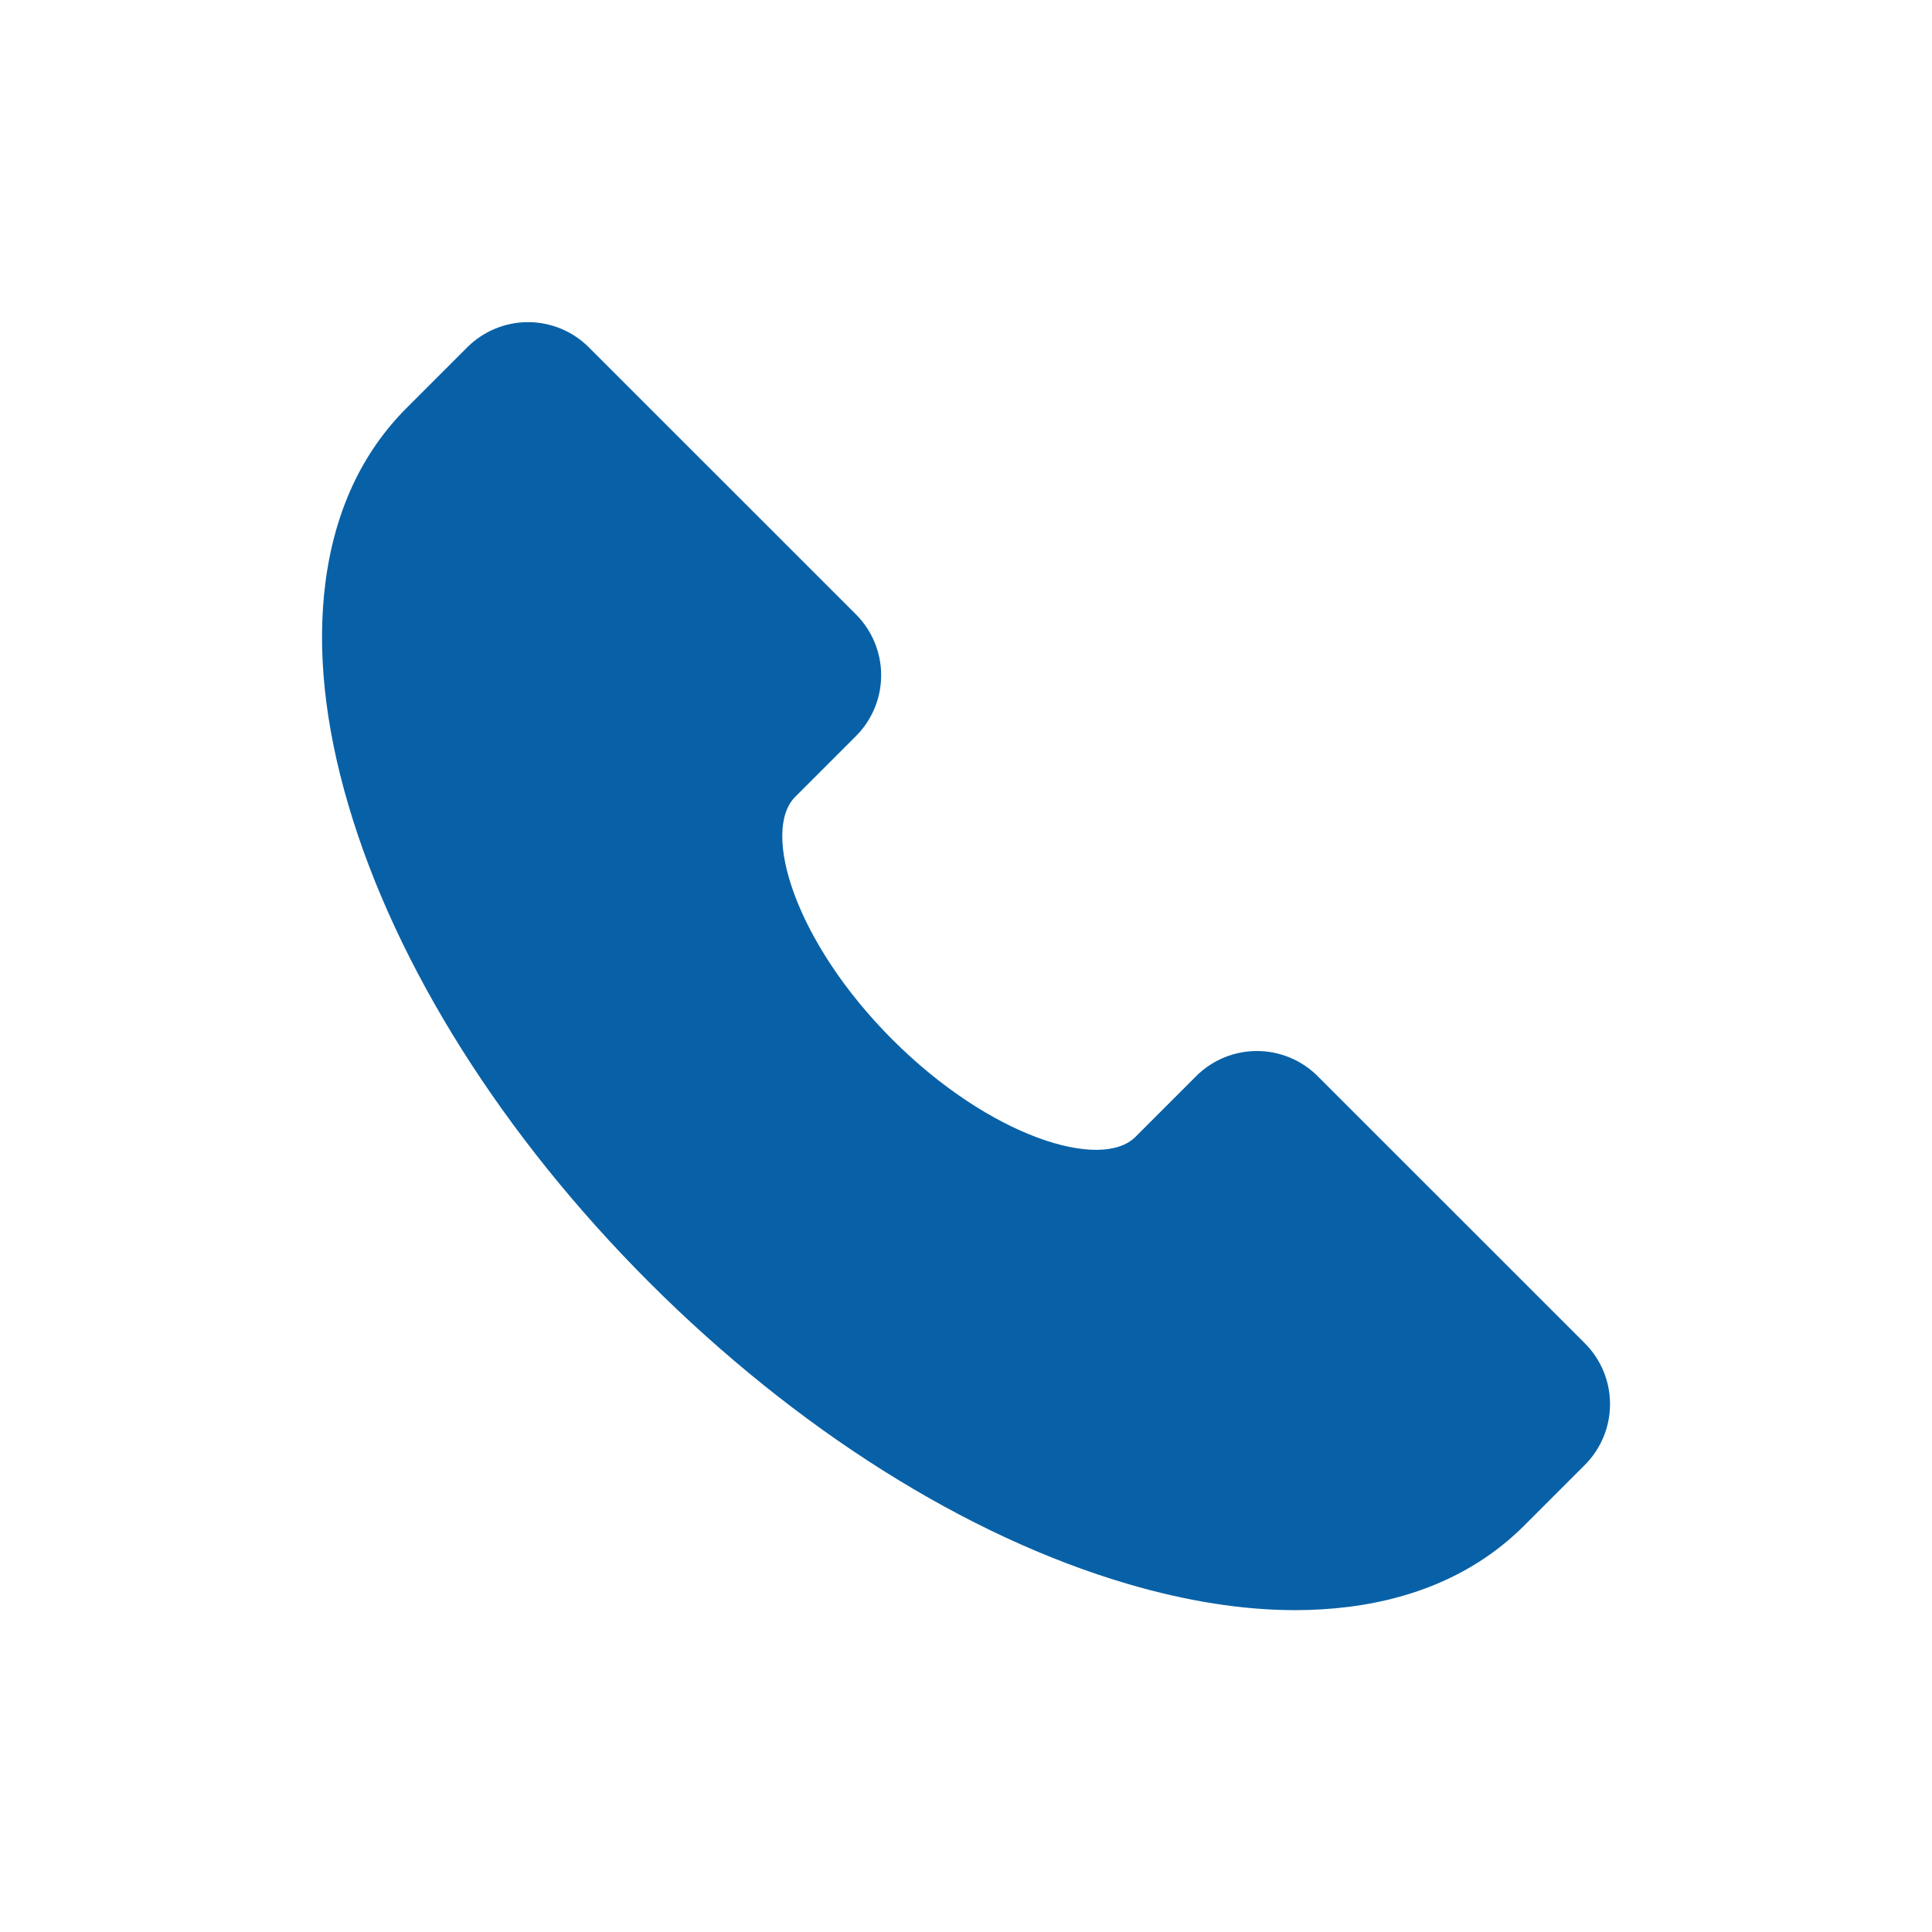 <svg xmlns="http://www.w3.org/2000/svg" xmlns:xlink="http://www.w3.org/1999/xlink" fill="none" version="1.1" width="34" height="34" viewBox="0 0 34 34"><defs><clipPath id="master_svg0_0_2114"><rect x="0" y="0" width="34" height="34" rx="0"/></clipPath></defs><g clip-path="url(#master_svg0_0_2114)"><g><path d="M27.892,23.641C27.892,23.641,23.188,18.938,23.188,18.938C22.905,18.655,22.52,18.496,22.12,18.496C21.719,18.496,21.334,18.655,21.051,18.938C21.051,18.938,19.982,20.007,19.982,20.007C19.377,20.611,17.419,20.009,15.706,18.296C13.993,16.583,13.39,14.626,13.996,14.021C13.996,14.021,15.065,12.952,15.065,12.952C15.348,12.668,15.507,12.284,15.507,11.883C15.507,11.482,15.348,11.098,15.065,10.814C15.065,10.814,10.361,6.111,10.361,6.111C10.078,5.828,9.693,5.669,9.293,5.669C8.892,5.669,8.508,5.828,8.224,6.111C8.224,6.111,7.155,7.18,7.155,7.18C6.365,7.97,5.884,9.009,5.725,10.268C5.577,11.436,5.713,12.746,6.129,14.16C6.964,17.002,8.848,19.99,11.43,22.572C14.013,25.154,17.001,27.038,19.841,27.873C20.888,28.181,21.877,28.336,22.793,28.336C23.108,28.336,23.422,28.317,23.735,28.278C24.994,28.118,26.033,27.637,26.823,26.848C26.823,26.848,27.892,25.779,27.892,25.779C28.175,25.495,28.334,25.111,28.334,24.71C28.334,24.309,28.175,23.925,27.892,23.641C27.892,23.641,27.892,23.641,27.892,23.641Z" fill="#0861A7" fill-opacity="1"/></g></g></svg>